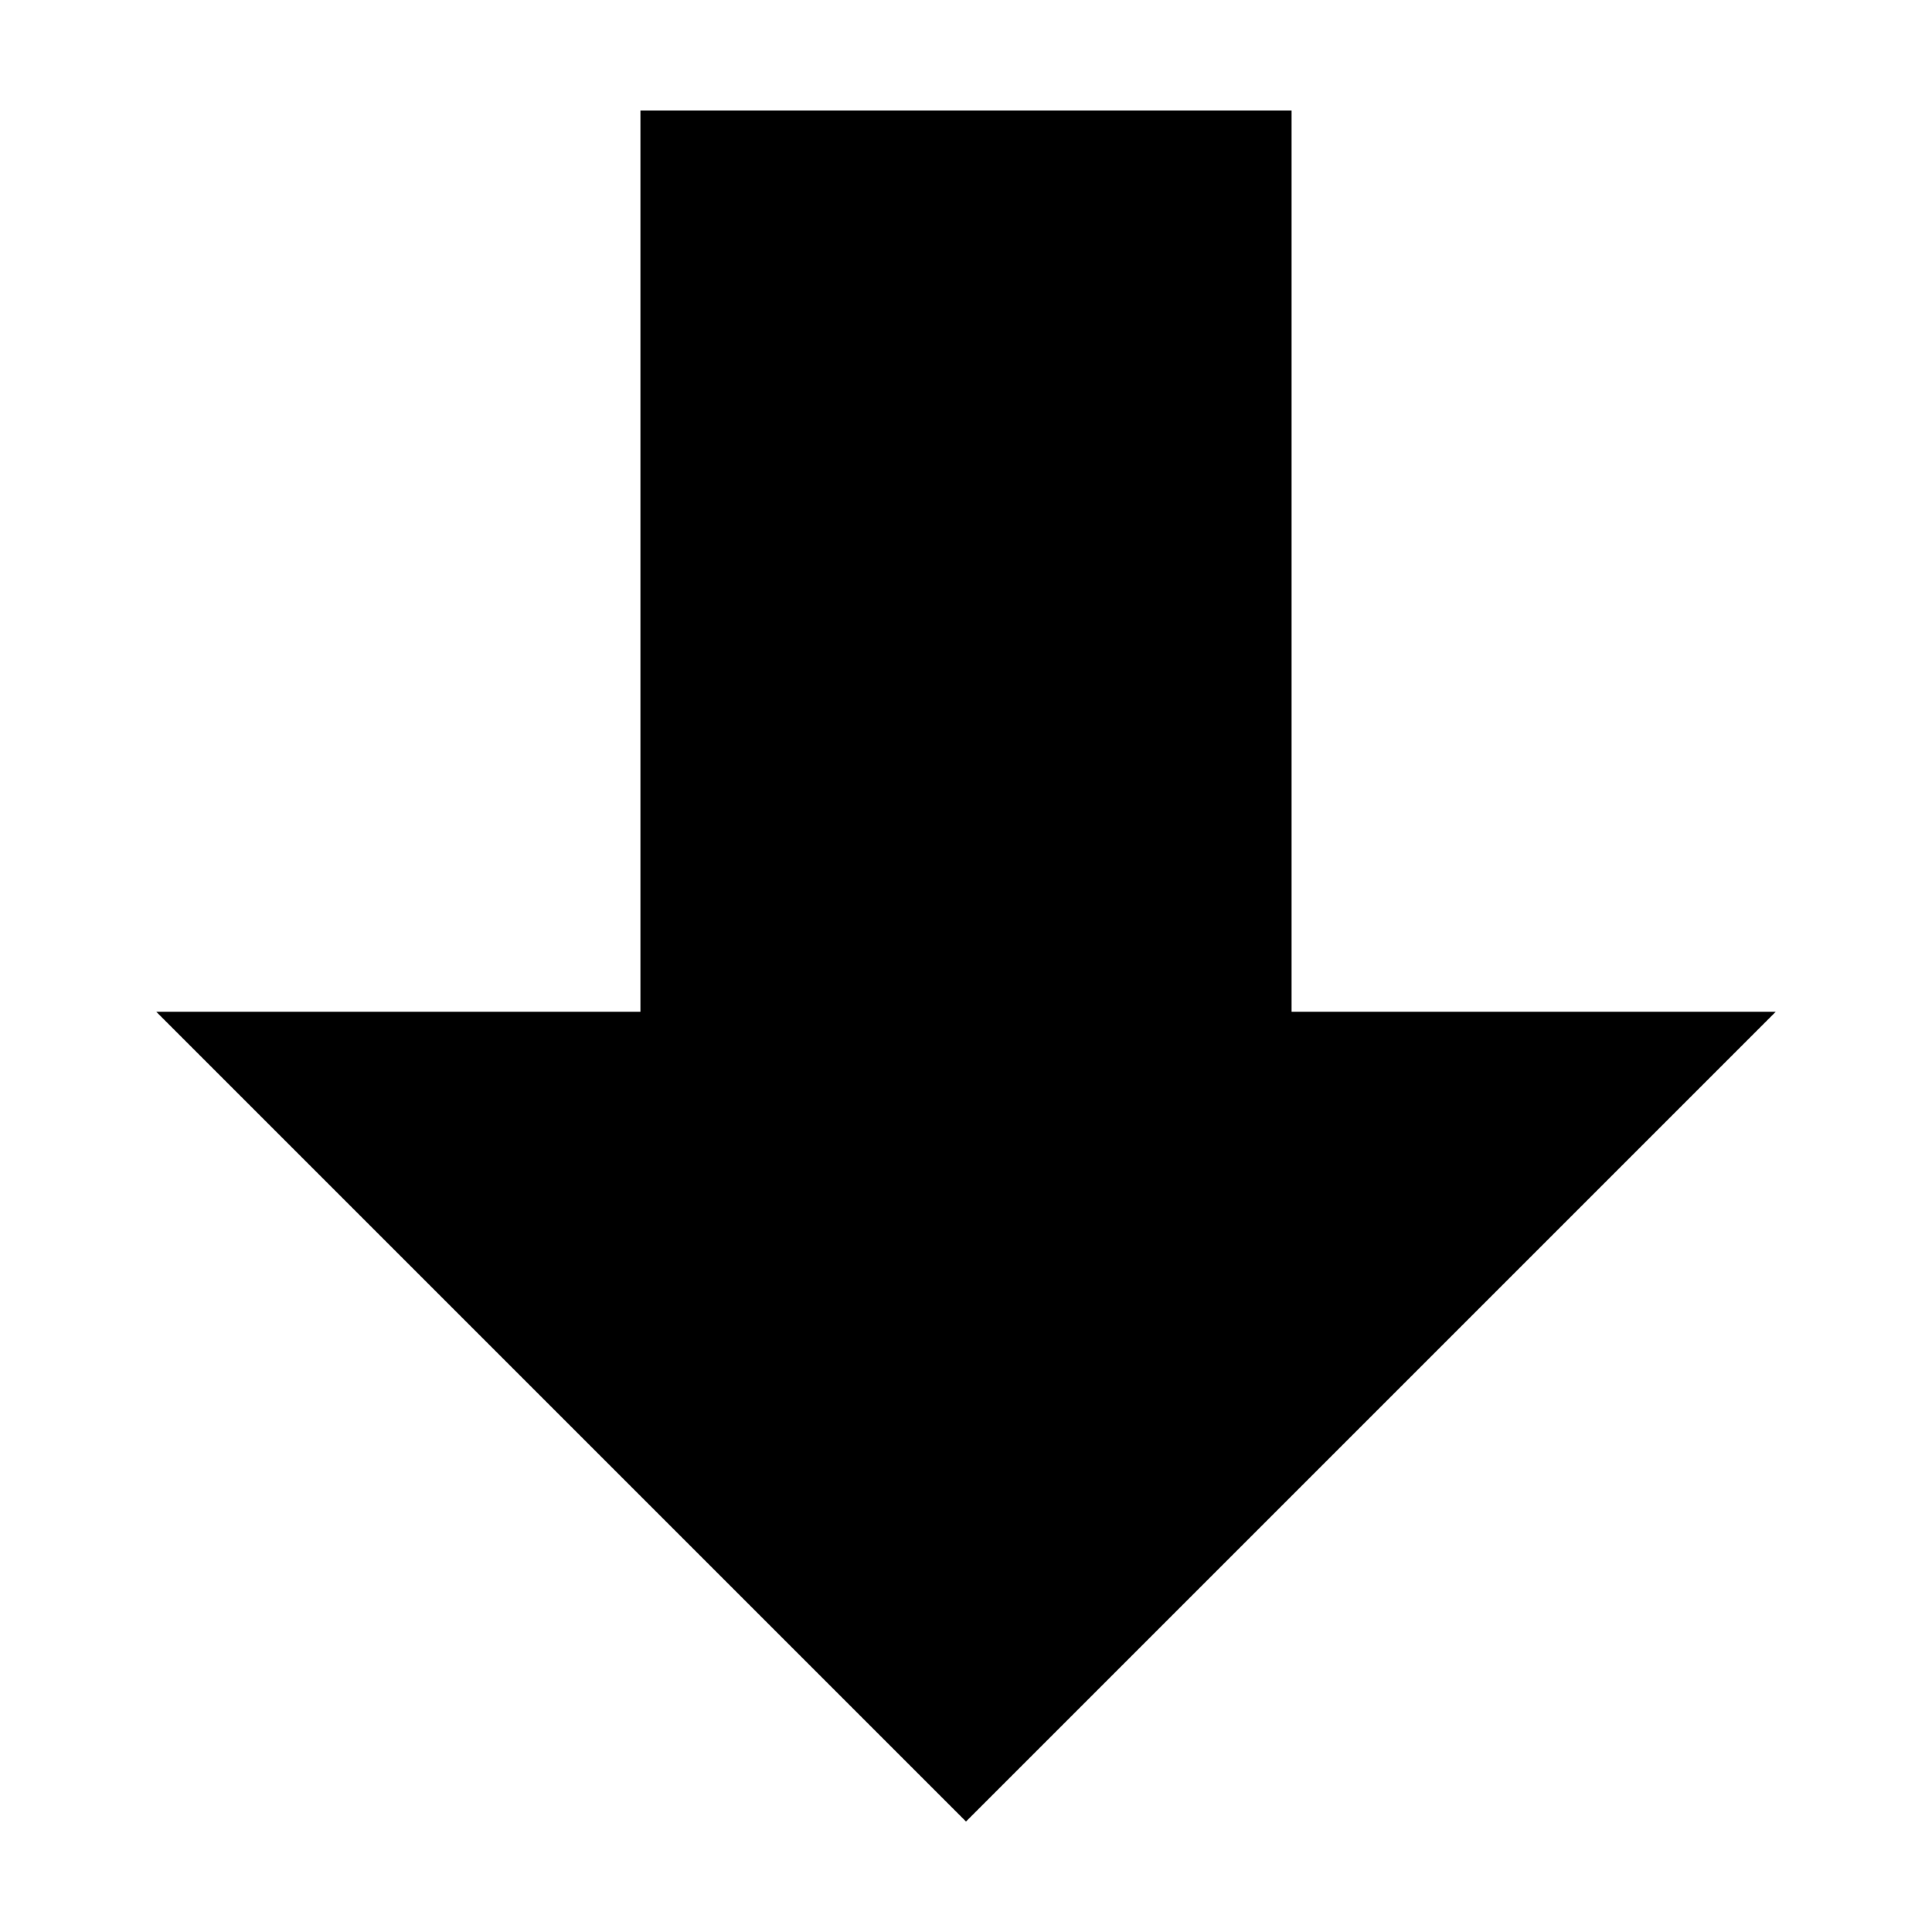 <?xml version="1.0" encoding="UTF-8"?>
<!-- The Best Svg Icon site in the world: iconSvg.co, Visit us! https://iconsvg.co -->
<svg fill="#000000" width="800px" height="800px" version="1.1" viewBox="144 144 512 512" xmlns="http://www.w3.org/2000/svg">
 <path d="m313.72 173.29v238.84h-128.31l214.59 214.59 214.59-214.59h-128.31v-238.84z" fill-rule="evenodd"/>
</svg>
